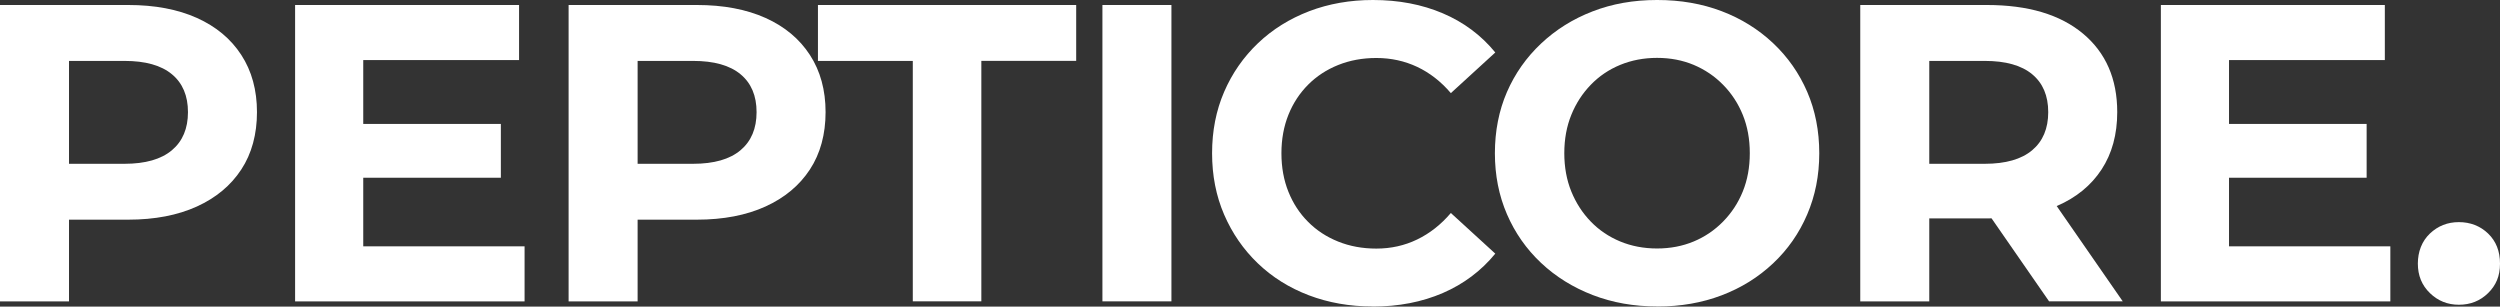 <svg viewBox="0 0 435.45 53.4" xmlns="http://www.w3.org/2000/svg" data-name="Calque 2" id="Calque_2">
  <rect x="0" y="0" width="435.45" height="53.4" fill="#333333" stroke="none"/>
  <defs>
    <style>
      .cls-1 {
        fill: #fff;
      }
    </style>
  </defs>
  <g data-name="Calque 2" id="Calque_2-2">
    <g data-name="Calque 1-2" id="Calque_1-2">
      <g>
        <path d="M0,52.49V.87h22.34c4.62,0,8.6.75,11.95,2.25,3.34,1.5,5.92,3.65,7.74,6.45,1.82,2.8,2.73,6.12,2.73,9.96s-.91,7.22-2.73,9.99c-1.82,2.78-4.4,4.93-7.74,6.45-3.34,1.52-7.33,2.29-11.95,2.29H6.56l5.46-5.38v19.62H0ZM12.02,34.21l-5.46-5.68h15.12c3.64,0,6.39-.79,8.26-2.36s2.8-3.79,2.8-6.64-.93-5.05-2.8-6.6c-1.87-1.55-4.62-2.32-8.26-2.32H6.56l5.46-5.68v29.28Z" class="cls-1"></path>
        <path d="M51.4,52.49V.87h39.01v9.59h-27.14v32.45h28.1v9.59h-39.97ZM62.39,30.96v-9.37h24.85v9.37s-24.85,0-24.85,0Z" class="cls-1"></path>
        <path d="M99.04,52.49V.87h22.34c4.62,0,8.6.75,11.95,2.25,3.34,1.5,5.92,3.65,7.74,6.45,1.82,2.8,2.73,6.12,2.73,9.96s-.91,7.22-2.73,9.99c-1.82,2.78-4.4,4.93-7.74,6.45-3.34,1.52-7.33,2.29-11.95,2.29h-15.78l5.46-5.38v19.62h-12.02ZM111.06,34.21l-5.46-5.68h15.12c3.64,0,6.39-.79,8.26-2.36s2.8-3.79,2.8-6.64-.93-5.05-2.8-6.6c-1.87-1.55-4.62-2.32-8.26-2.32h-15.12l5.46-5.68s0,29.28,0,29.28Z" class="cls-1"></path>
        <path d="M158.99,52.49V10.61h-16.52V.87h44.98v9.73h-16.52v41.89h-11.95.01Z" class="cls-1"></path>
        <path d="M192.02,52.49V.87h12.02v51.62h-12.02Z" class="cls-1"></path>
        <path d="M239.07,53.38c-3.98,0-7.68-.65-11.1-1.95-3.42-1.3-6.38-3.16-8.89-5.57s-4.46-5.24-5.86-8.48c-1.4-3.24-2.1-6.81-2.1-10.69s.7-7.45,2.1-10.69c1.4-3.24,3.37-6.07,5.9-8.48s5.51-4.26,8.92-5.57C231.46.65,235.16,0,239.14,0,243.61,0,247.67.77,251.31,2.32s6.69,3.82,9.14,6.82l-7.74,7.08c-1.72-2.02-3.68-3.54-5.86-4.57-2.19-1.03-4.56-1.55-7.12-1.55-2.41,0-4.62.41-6.64,1.22s-3.76,1.95-5.24,3.43c-1.47,1.48-2.62,3.22-3.43,5.24s-1.22,4.25-1.22,6.71.41,4.7,1.22,6.71c.81,2.02,1.95,3.76,3.43,5.24,1.47,1.48,3.22,2.62,5.24,3.43,2.01.81,4.23,1.22,6.64,1.22,2.56,0,4.93-.53,7.12-1.59s4.14-2.59,5.86-4.61l7.74,7.08c-2.46,3-5.51,5.29-9.14,6.86-3.64,1.57-7.72,2.36-12.24,2.36v-.02Z" class="cls-1"></path>
        <path d="M288.7,53.38c-4.08,0-7.84-.66-11.28-1.99s-6.44-3.19-9-5.6-4.54-5.24-5.94-8.48-2.1-6.78-2.1-10.62.7-7.44,2.1-10.66c1.4-3.22,3.38-6.03,5.94-8.44,2.56-2.41,5.54-4.28,8.96-5.6,3.42-1.33,7.16-1.99,11.25-1.99s7.83.65,11.25,1.95c3.42,1.3,6.4,3.16,8.96,5.57s4.54,5.24,5.94,8.48c1.4,3.24,2.1,6.81,2.1,10.69s-.7,7.39-2.1,10.66-3.38,6.11-5.94,8.52-5.54,4.27-8.96,5.57c-3.42,1.3-7.14,1.95-11.17,1.95h0ZM288.63,43.28c2.31,0,4.44-.41,6.38-1.22s3.65-1.97,5.12-3.47,2.62-3.24,3.43-5.24c.81-1.99,1.22-4.21,1.22-6.67s-.41-4.68-1.22-6.67-1.95-3.74-3.43-5.24c-1.47-1.5-3.18-2.65-5.12-3.47-1.94-.81-4.07-1.22-6.38-1.22s-4.45.41-6.42,1.22-3.68,1.97-5.13,3.47-2.58,3.24-3.39,5.24c-.81,1.99-1.22,4.22-1.22,6.67s.41,4.68,1.22,6.67c.81,1.99,1.94,3.74,3.39,5.24,1.45,1.5,3.16,2.65,5.13,3.47,1.96.81,4.1,1.22,6.42,1.22Z" class="cls-1"></path>
        <path d="M324.02,52.49V.87h22.05c7.18,0,12.76,1.66,16.74,4.98s5.97,7.88,5.97,13.68c0,3.88-.91,7.22-2.73,9.99-1.82,2.78-4.4,4.89-7.74,6.34s-7.33,2.18-11.95,2.18h-15.78l5.46-5.16v19.62h-12.02,0ZM336.04,34.21l-5.46-5.68h15.12c3.64,0,6.39-.79,8.26-2.36s2.8-3.79,2.8-6.64-.93-5.05-2.8-6.6-4.62-2.32-8.26-2.32h-15.12l5.46-5.68v29.28ZM356.91,52.49l-12.98-18.73h12.83l12.98,18.73h-12.83Z" class="cls-1"></path>
        <path d="M376.38,52.49V.87h39.01v9.59h-27.14v32.45h28.1v9.59h-39.97ZM387.37,30.96v-9.37h24.85v9.37s-24.85,0-24.85,0Z" class="cls-1"></path>
        <path d="M428.29,53.08c-1.97,0-3.65-.67-5.05-2.03-1.4-1.35-2.1-3.06-2.1-5.13s.7-3.91,2.1-5.24c1.4-1.33,3.08-1.99,5.05-1.99s3.71.66,5.09,1.99,2.07,3.07,2.07,5.24-.69,3.77-2.07,5.13c-1.38,1.35-3.07,2.03-5.09,2.03Z" class="cls-1"></path>
      </g>
    </g>
  </g>
</svg>